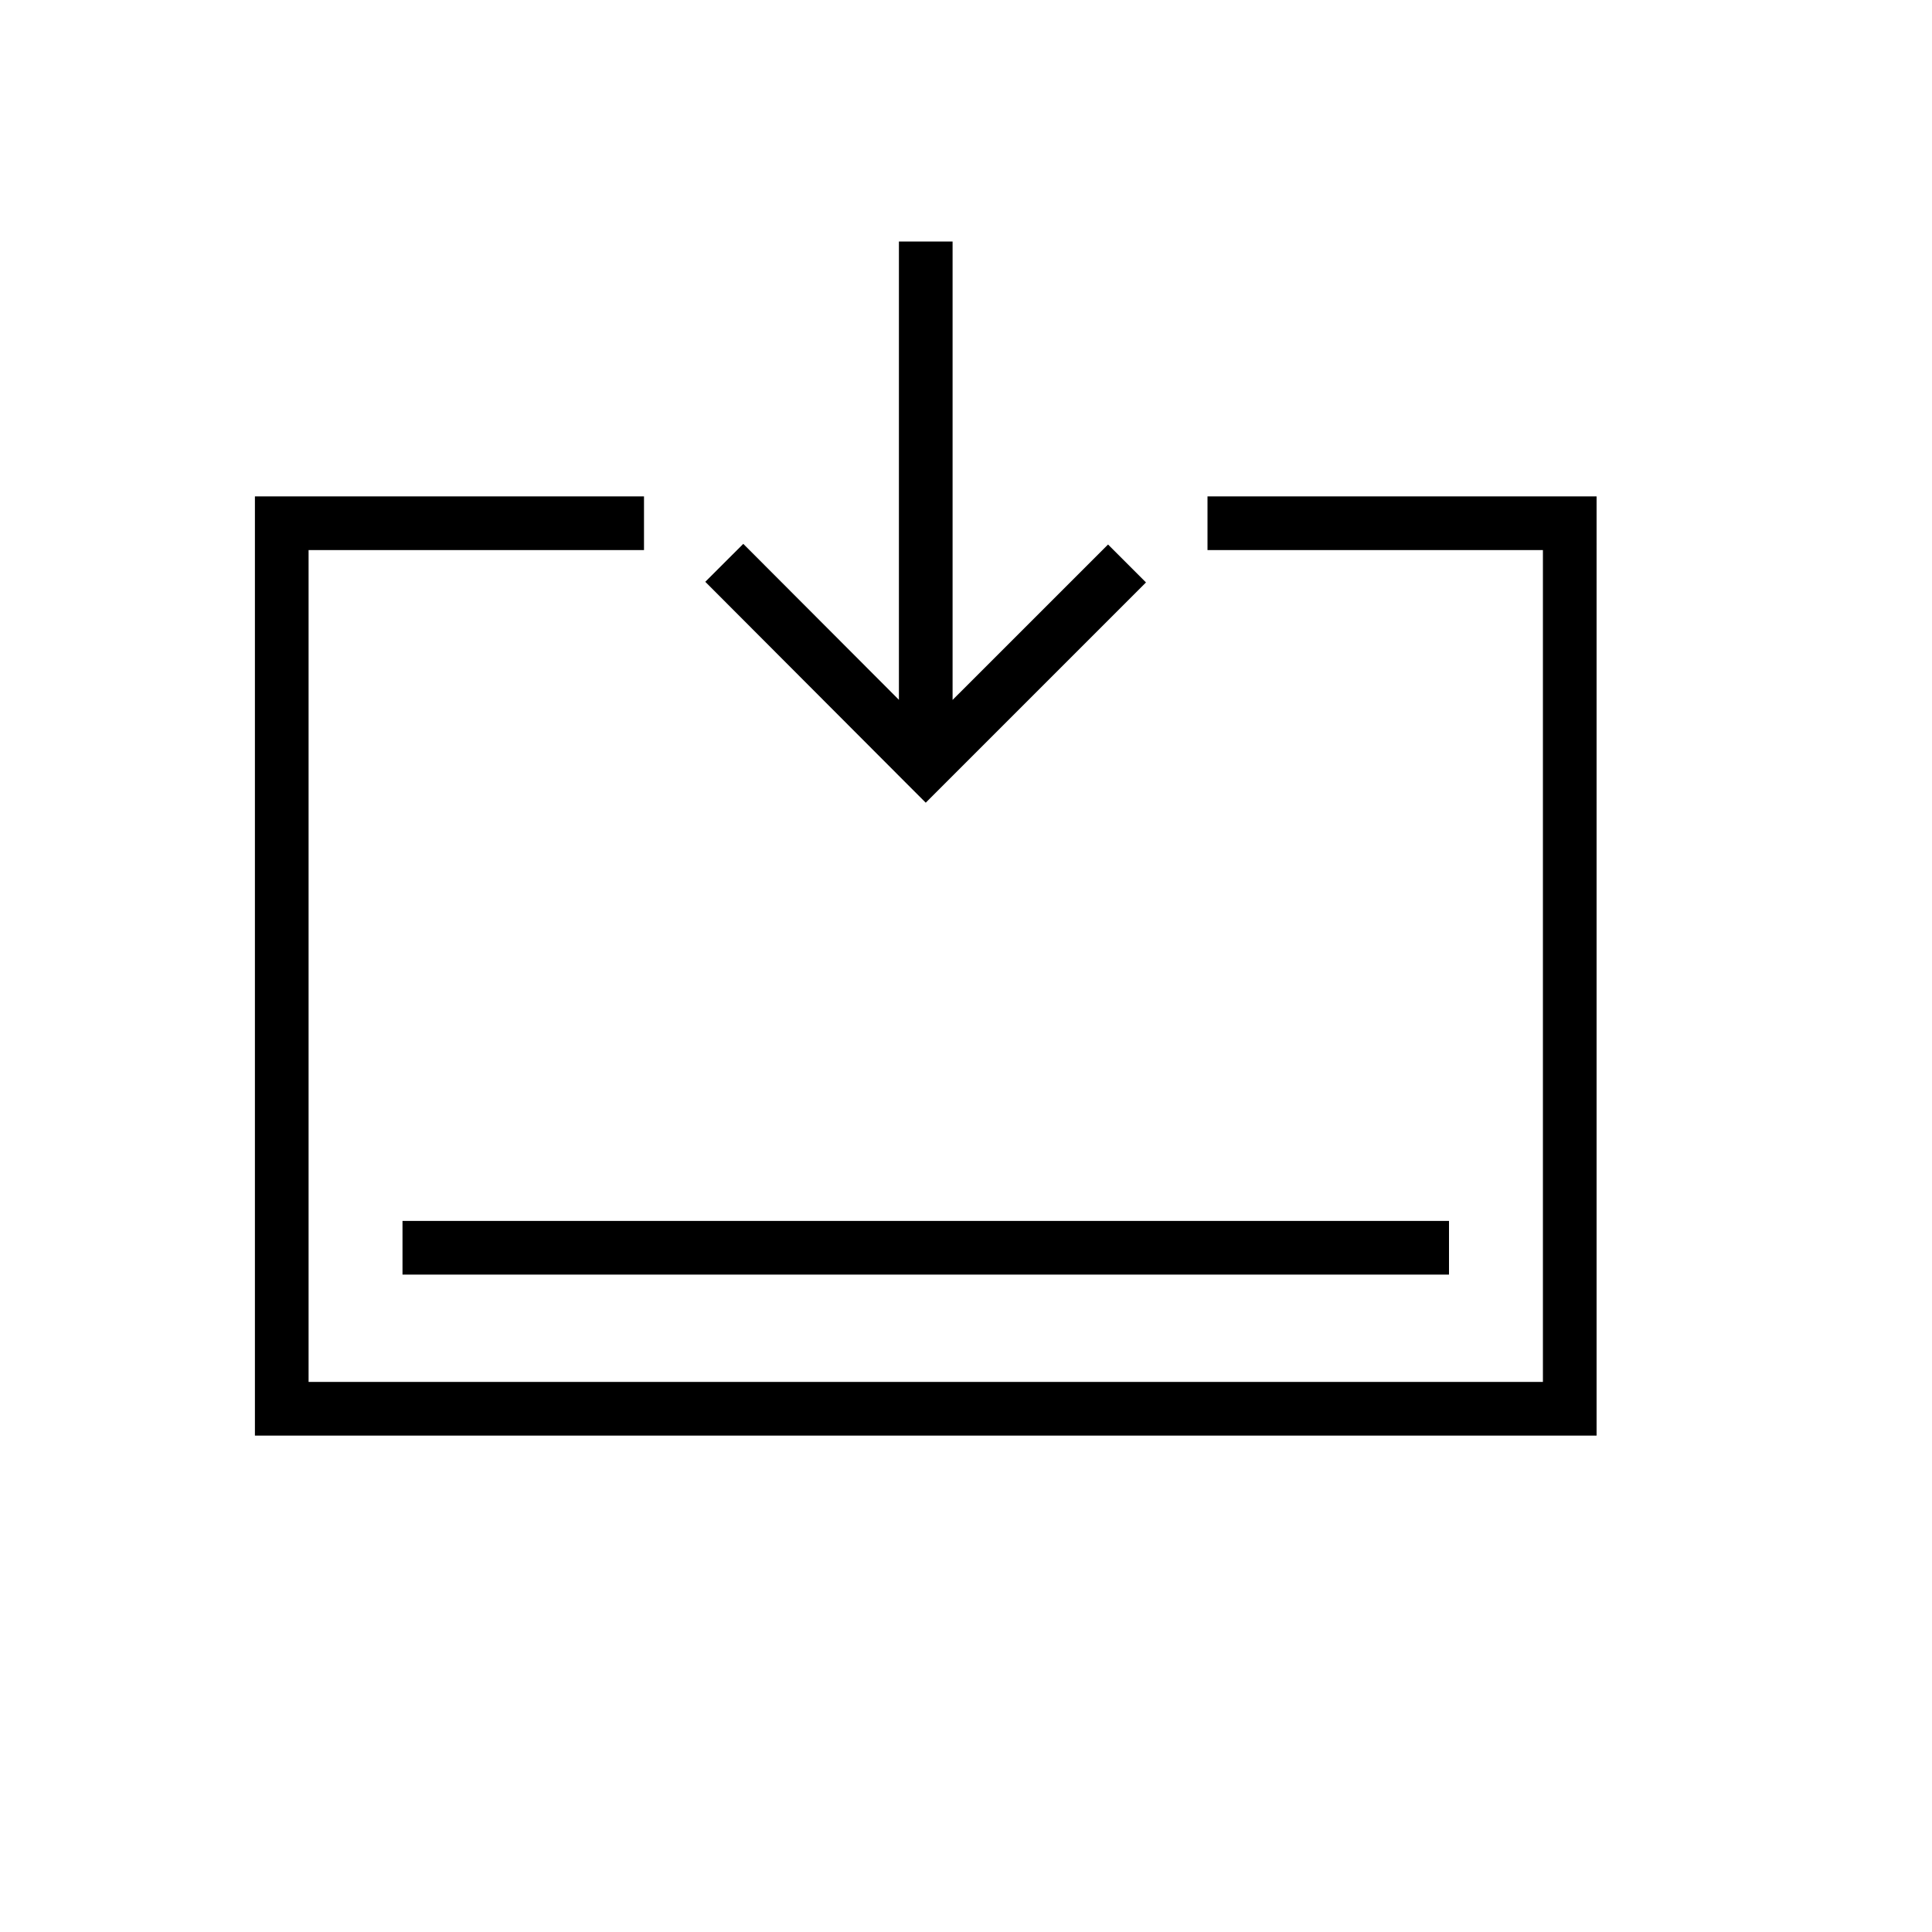 <svg width="36" height="36" viewBox="0 0 36 36" fill="none" xmlns="http://www.w3.org/2000/svg"><path fill-rule="evenodd" clip-rule="evenodd" d="m20.647 10.146-2.897 2.896V4.5h-1v8.54l-2.9-2.906-.708.707 3.754 3.762.354.354.354-.354 3.75-3.75-.707-.707ZM5.25 9.25h-.5v17.5h25V9.25H22.5v1h6.25v15.5h-23v-15.5H12v-1H5.25Zm2.25 14.5H27v-1H7.5v1Z" fill="#000"/></svg>